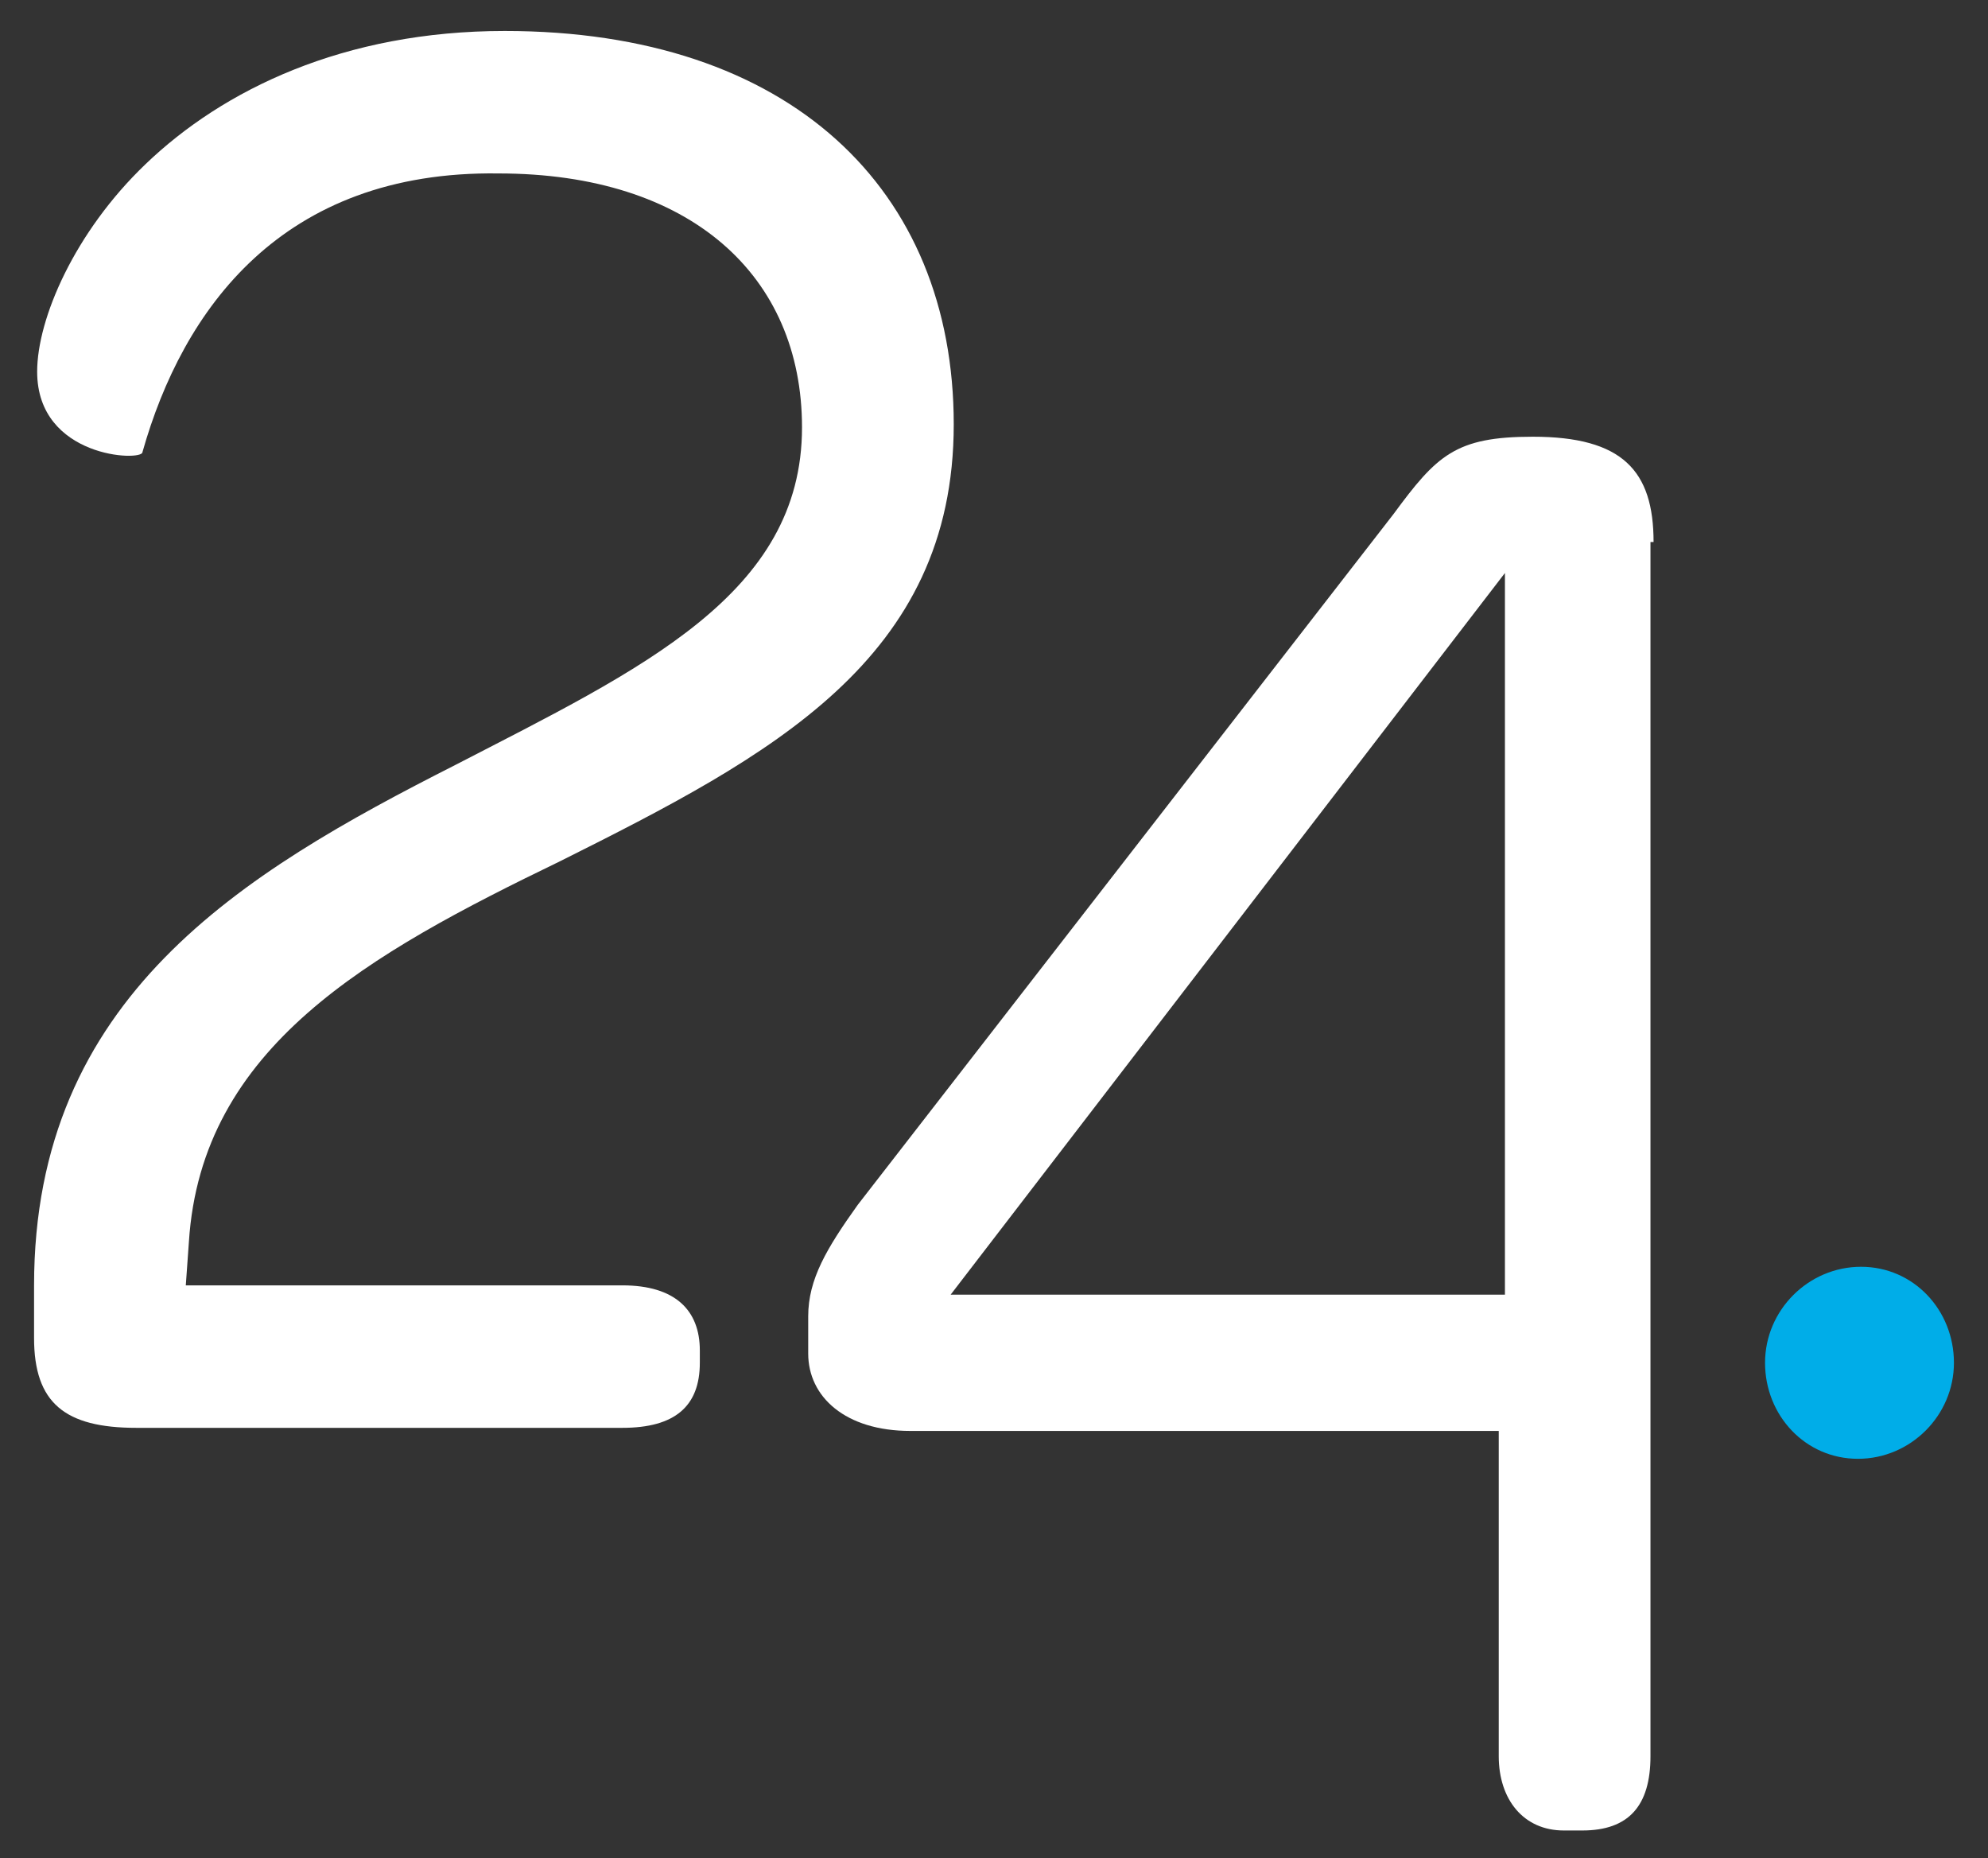 <?xml version="1.0" encoding="UTF-8"?> <svg xmlns="http://www.w3.org/2000/svg" xmlns:xlink="http://www.w3.org/1999/xlink" version="1.1" id="Layer_1" x="0px" y="0px" viewBox="0 0 64.2 60" style="enable-background:new 0 0 64.2 60;" xml:space="preserve"><rect x="0" y="0" width="64.2" height="60" fill="#333333" stroke="none"/> <style type="text/css"> .st0{fill:#FFFFFF;} .st1{fill:#00ADE8;} </style> <g> <path class="st0" d="M1.1,43.2v-1.7c0-9.3,6.7-13.3,13.6-16.8c6-3.1,11.2-5.5,11.2-10.9c0-4.9-3.6-8.2-9.8-8.2 c-7-0.1-10.2,4.4-11.5,9c0,0.3-3.4,0.2-3.4-2.6c0-1.7,1.2-4.5,3.5-6.7C7.2,2.9,11.1,1,16.3,1c9.2,0,14.5,5.1,14.5,12.7 s-5.9,10.7-12.7,14.1c-6.2,3-11.6,6-12,12.3L6,41.5h14.1c1.7,0,2.5,0.8,2.5,2.1V44c0,1.4-0.8,2.1-2.5,2.1H4.4 C2.1,46.1,1.1,45.3,1.1,43.2"></path> <path class="st0" d="M48.7,41.8h-18l17.9-23.3v23.3H48.7z M53.4,17.5c0-2.3-1-3.4-3.9-3.4c-2.5,0-3.1,0.6-4.5,2.5L27.7,38.9 c-1,1.4-1.6,2.4-1.6,3.6v1.2c0,1.4,1.2,2.5,3.3,2.5h19v10.5c0,1.4,0.8,2.4,2.1,2.4h0.6c1.5,0,2.2-0.8,2.2-2.4V17.5H53.4z"></path> <path class="st1" d="M63.1,44c0,1.7-1.4,3.1-3.1,3.1s-3-1.4-3-3.1s1.4-3.1,3.1-3.1S63.1,42.3,63.1,44"></path> </g> </svg> 